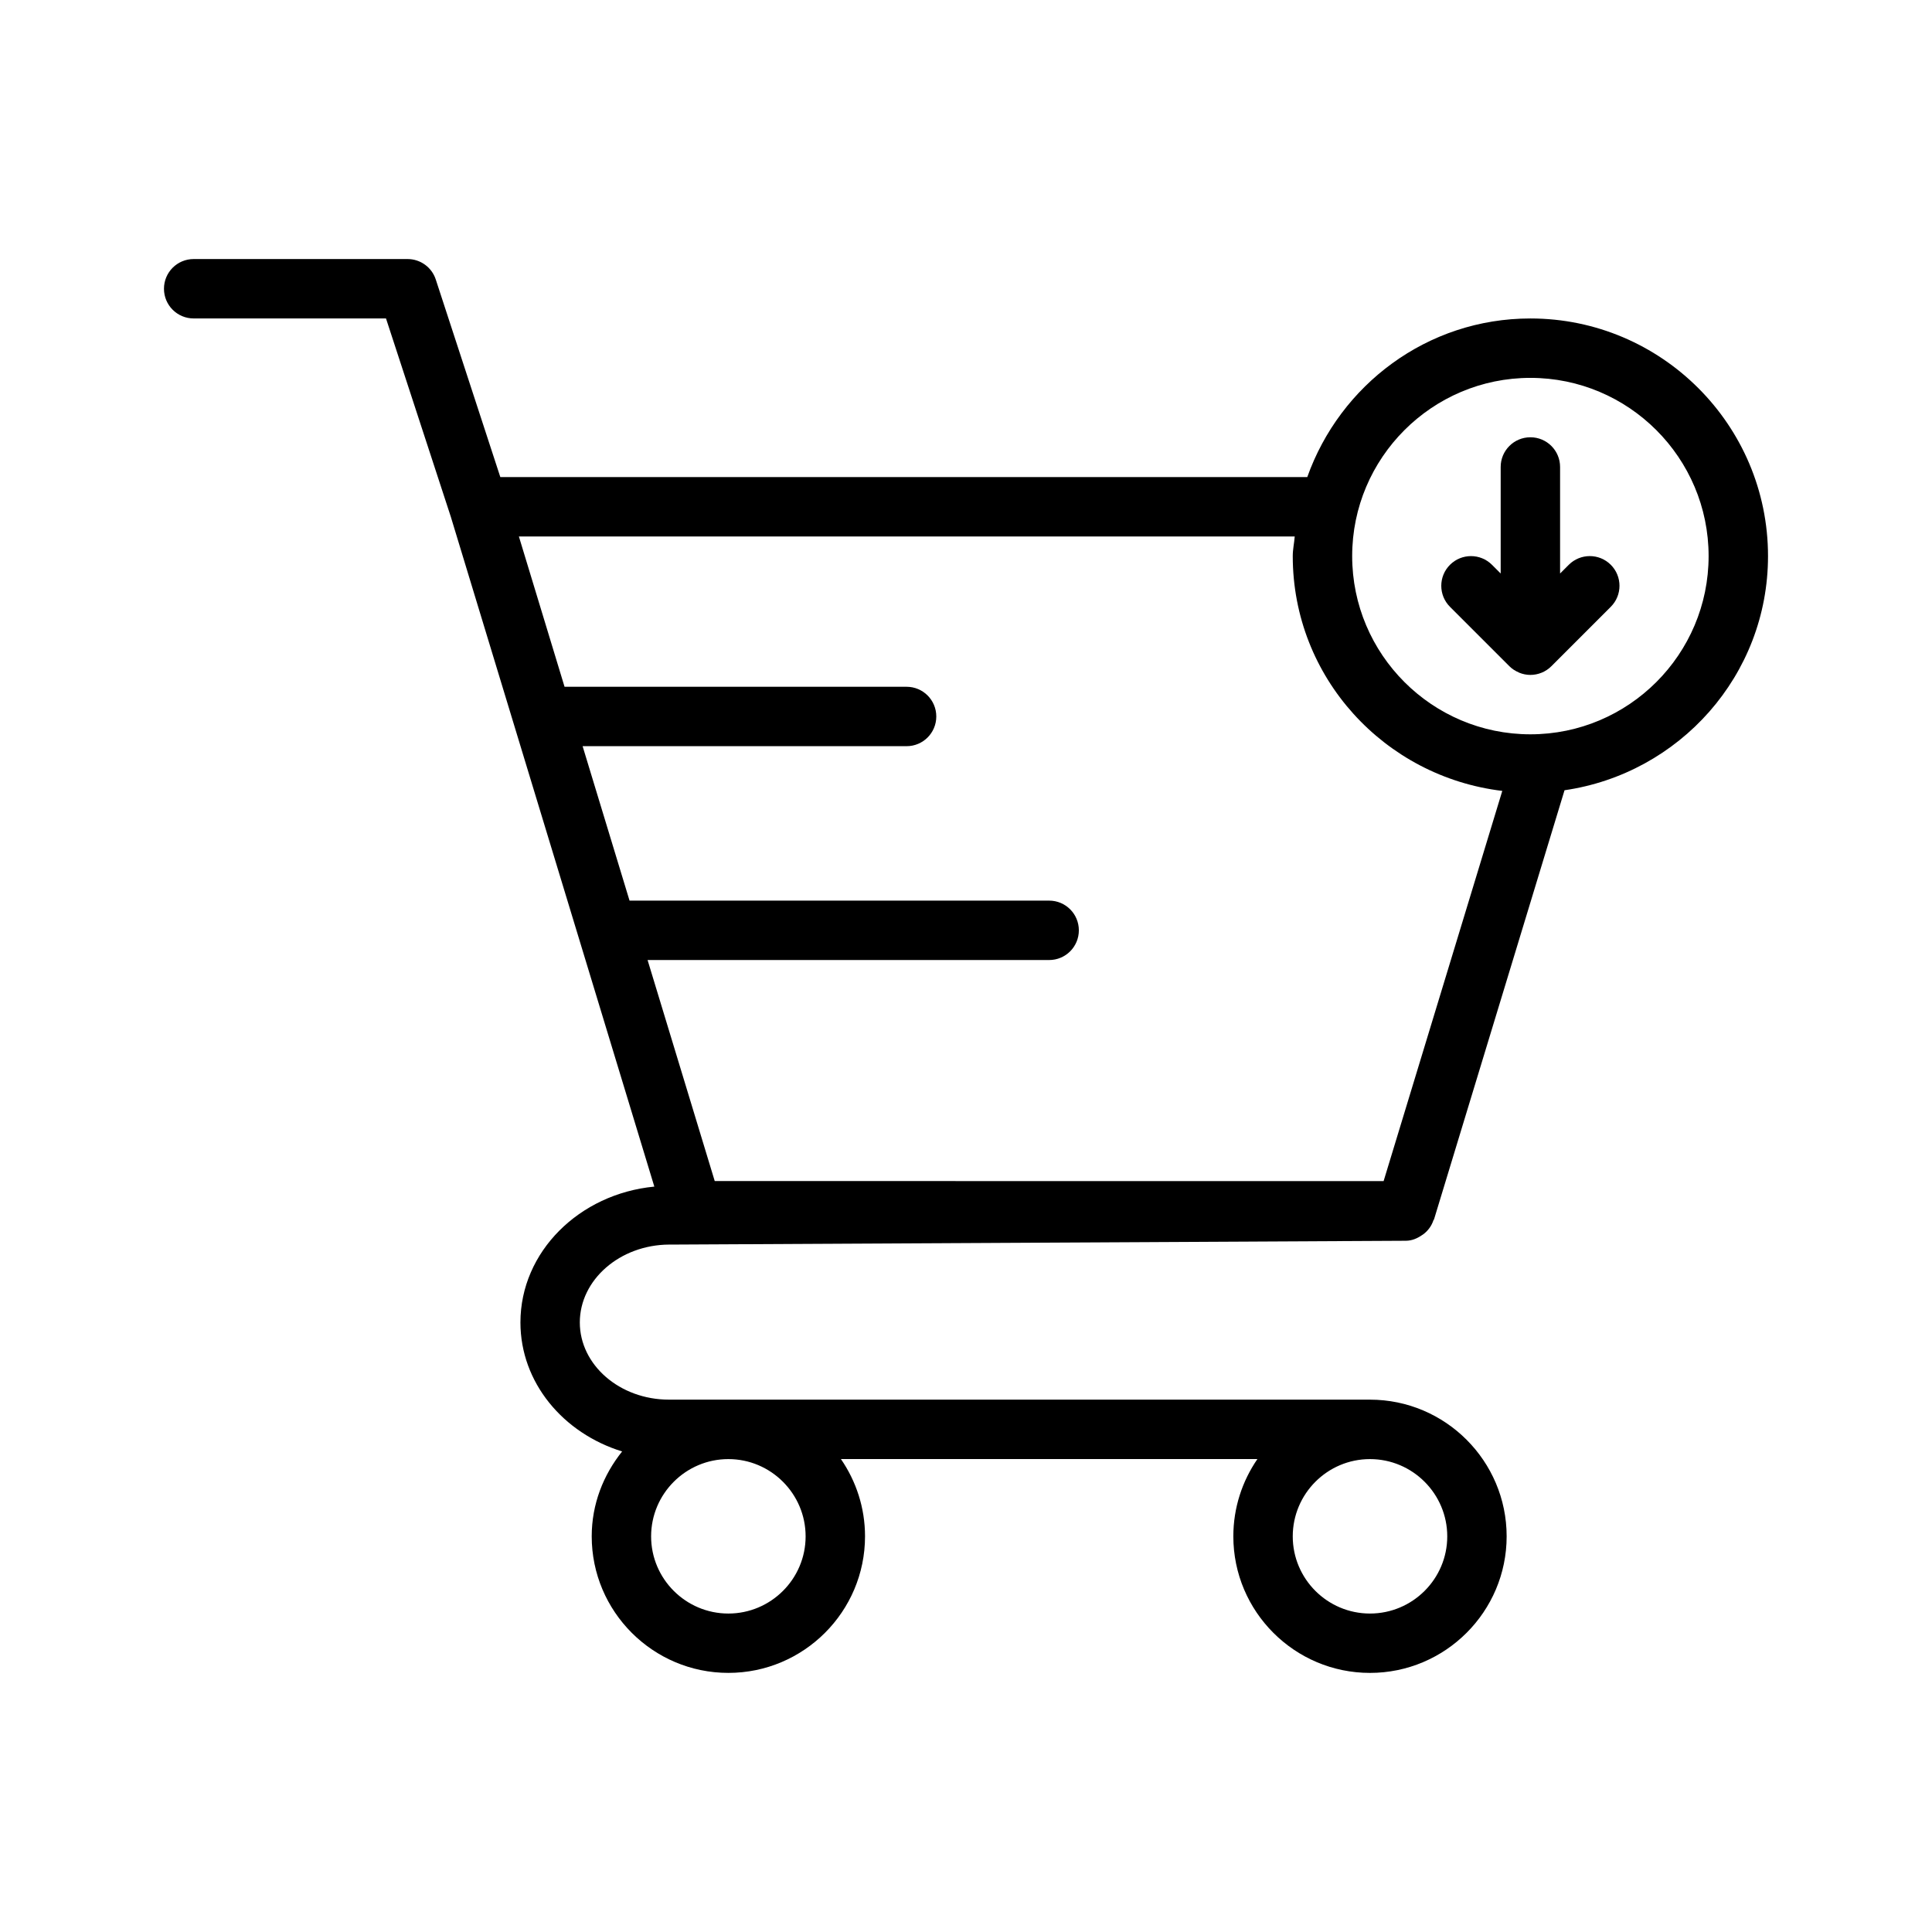 <?xml version="1.0" encoding="UTF-8"?>
<!-- Uploaded to: SVG Find, www.svgfind.com, Generator: SVG Find Mixer Tools -->
<svg fill="#000000" width="800px" height="800px" version="1.1" viewBox="144 144 512 512" xmlns="http://www.w3.org/2000/svg">
 <g>
  <path d="m321.32 473.83 195.21-1.016c1.66 0 3.113-0.645 4.383-1.539 0.145-0.094 0.27-0.168 0.406-0.277 1.184-0.938 2.074-2.152 2.559-3.629 0.031-0.078 0.121-0.121 0.152-0.215l34.586-113.73c30.418-4.426 53.926-30.426 53.926-62.051 0-34.734-28.25-62.977-62.977-62.977-27.352 0-50.445 17.621-59.125 42.035h-213.85l-17.105-52.352c-1.051-3.246-4.074-5.43-7.477-5.43h-56.684c-4.352 0-7.871 3.519-7.871 7.871 0 4.352 3.519 7.871 7.871 7.871h50.969l17.129 52.414s0.008 0 0.008 0.016l53.973 177.64c-19.863 1.906-35.484 17.266-35.484 35.992 0 15.961 11.348 29.383 26.953 34.195-4.965 6.195-8.062 13.945-8.062 22.492 0 19.957 16.242 36.191 36.215 36.191 19.973 0 36.215-16.238 36.215-36.191 0-7.594-2.375-14.652-6.391-20.48h110.38c-4.008 5.828-6.383 12.887-6.383 20.484 0 19.957 16.242 36.191 36.207 36.191 19.973 0 36.223-16.238 36.223-36.191 0-19.973-16.25-36.223-36.223-36.223l-185.78-0.004c-13.023 0-23.617-9.18-23.617-20.465 0.004-11.301 10.617-20.555 23.656-20.629zm228.25-229.69c26.047 0 47.23 21.188 47.23 47.23 0 26.047-21.188 47.23-47.23 47.23-26.047 0-47.23-21.188-47.23-47.23 0-26.043 21.188-47.23 47.23-47.23zm-62.453 42.035c-0.137 1.738-0.523 3.414-0.523 5.199 0 32.18 24.34 58.484 55.527 62.223l-31.449 103.4-177.26-0.004-17.797-58.578h106.42c4.352 0 7.871-3.519 7.871-7.871 0-4.352-3.519-7.871-7.871-7.871h-111.2l-12.438-40.93h85.859c4.352 0 7.871-3.519 7.871-7.871 0-4.352-3.519-7.871-7.871-7.871h-90.645l-12.098-39.824zm-129.62 264.98c0 11.27-9.188 20.449-20.473 20.449-11.285 0-20.473-9.18-20.473-20.449 0-11.285 9.188-20.48 20.473-20.48 11.285 0 20.473 9.195 20.473 20.48zm170.04 0c0 11.27-9.188 20.449-20.48 20.449-11.285 0-20.465-9.18-20.465-20.449 0-11.285 9.18-20.48 20.465-20.48 11.293 0 20.48 9.195 20.48 20.48z"/>
  <path d="m544 320.55c0.73 0.738 1.582 1.262 2.477 1.645 0.031 0.016 0.047 0.047 0.078 0.062h0.023c0.961 0.398 1.977 0.602 2.988 0.602 1.016 0 2.023-0.199 2.977-0.586 0.953-0.383 1.836-0.969 2.59-1.723l15.742-15.742c3.074-3.074 3.074-8.055 0-11.133-3.074-3.074-8.055-3.074-11.133 0l-2.305 2.309v-28.23c0-4.352-3.519-7.871-7.871-7.871-4.352 0-7.871 3.519-7.871 7.871v28.23l-2.305-2.305c-3.074-3.074-8.055-3.074-11.133 0-3.074 3.074-3.074 8.055 0 11.133z"/>
 </g>
</svg>